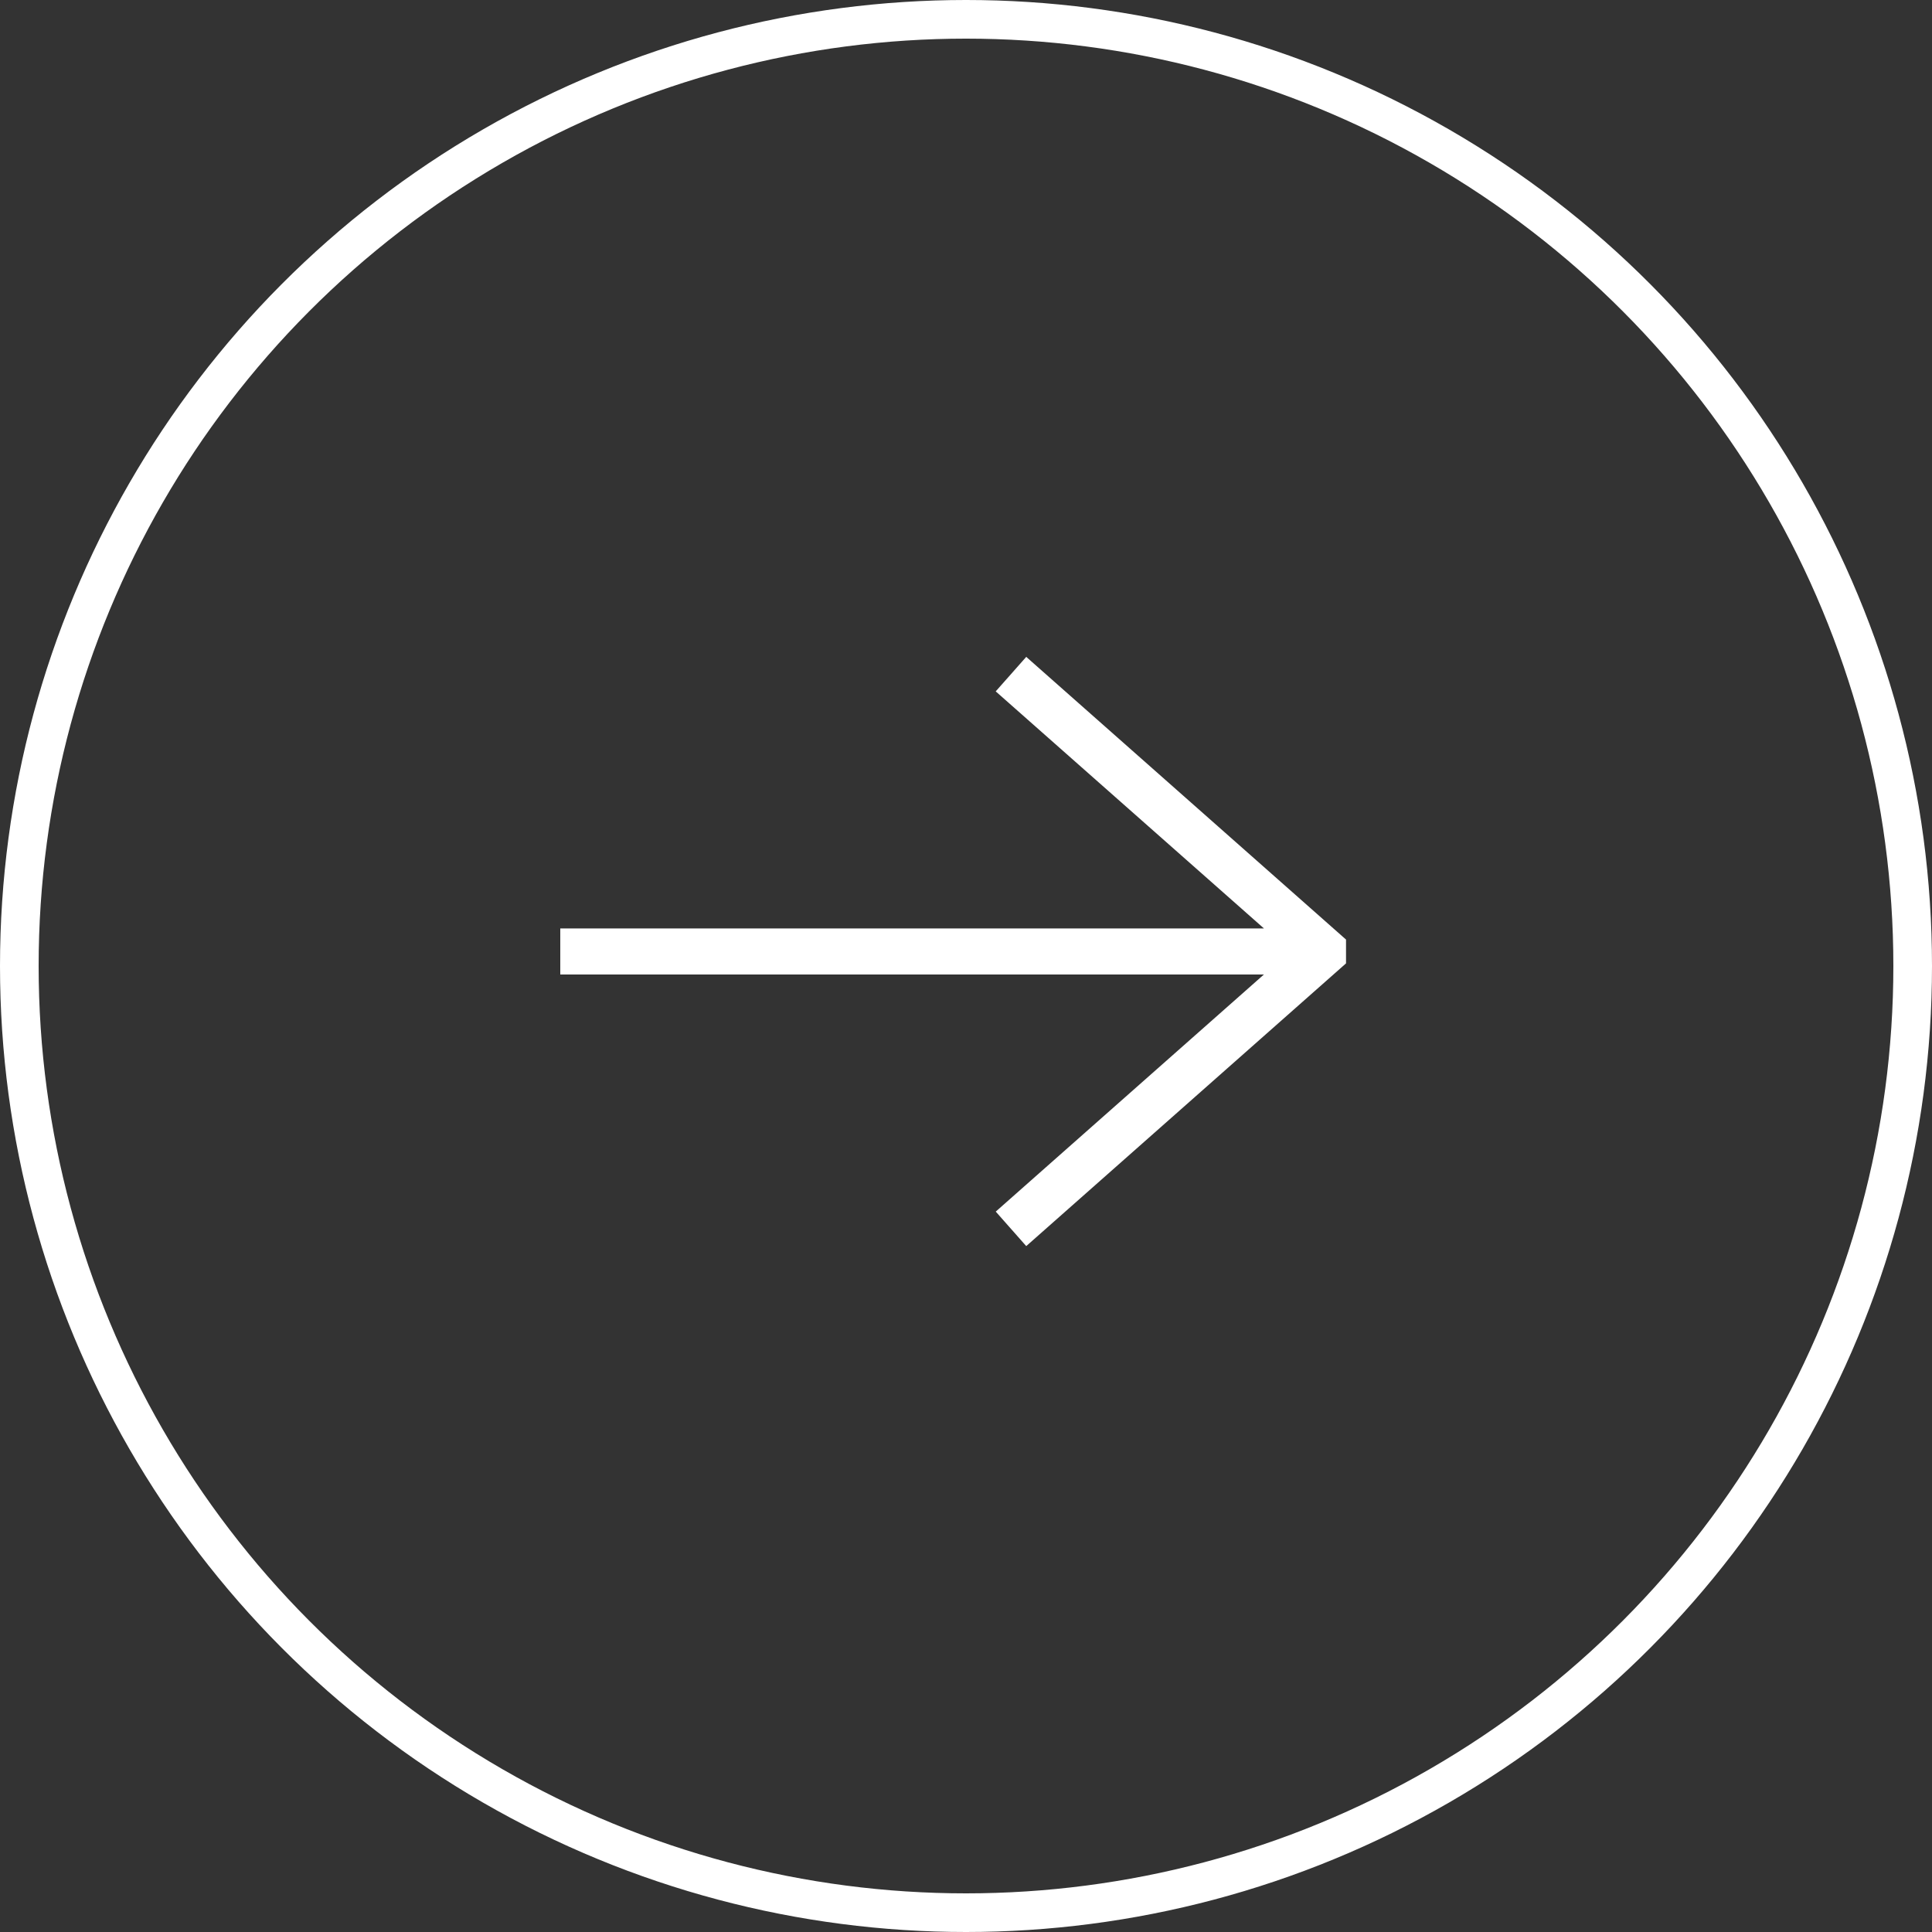 <svg xmlns="http://www.w3.org/2000/svg" width="50" height="50" viewBox="0 0 50 50" fill="none"><rect x="0" y="0" width="50" height="50" fill="#333333" stroke="none"/><g clip-path="url(#clip0_118_10)"><circle cx="25" cy="25" r="24.5" stroke="white"></circle><g clip-path="url(#clip1_118_10)"><path d="M26.559 17L25.769 17.893L32.711 24.028H14.5V25.22H32.71L25.77 31.356L26.559 32.249L34.835 24.932V24.316L26.559 17Z" fill="white"></path></g></g><defs><clipPath id="clip0_118_10"><rect width="50" height="50" fill="white"></rect></clipPath><clipPath id="clip1_118_10"><rect width="21" height="16" fill="white" transform="translate(14.5 17)"></rect></clipPath></defs></svg>